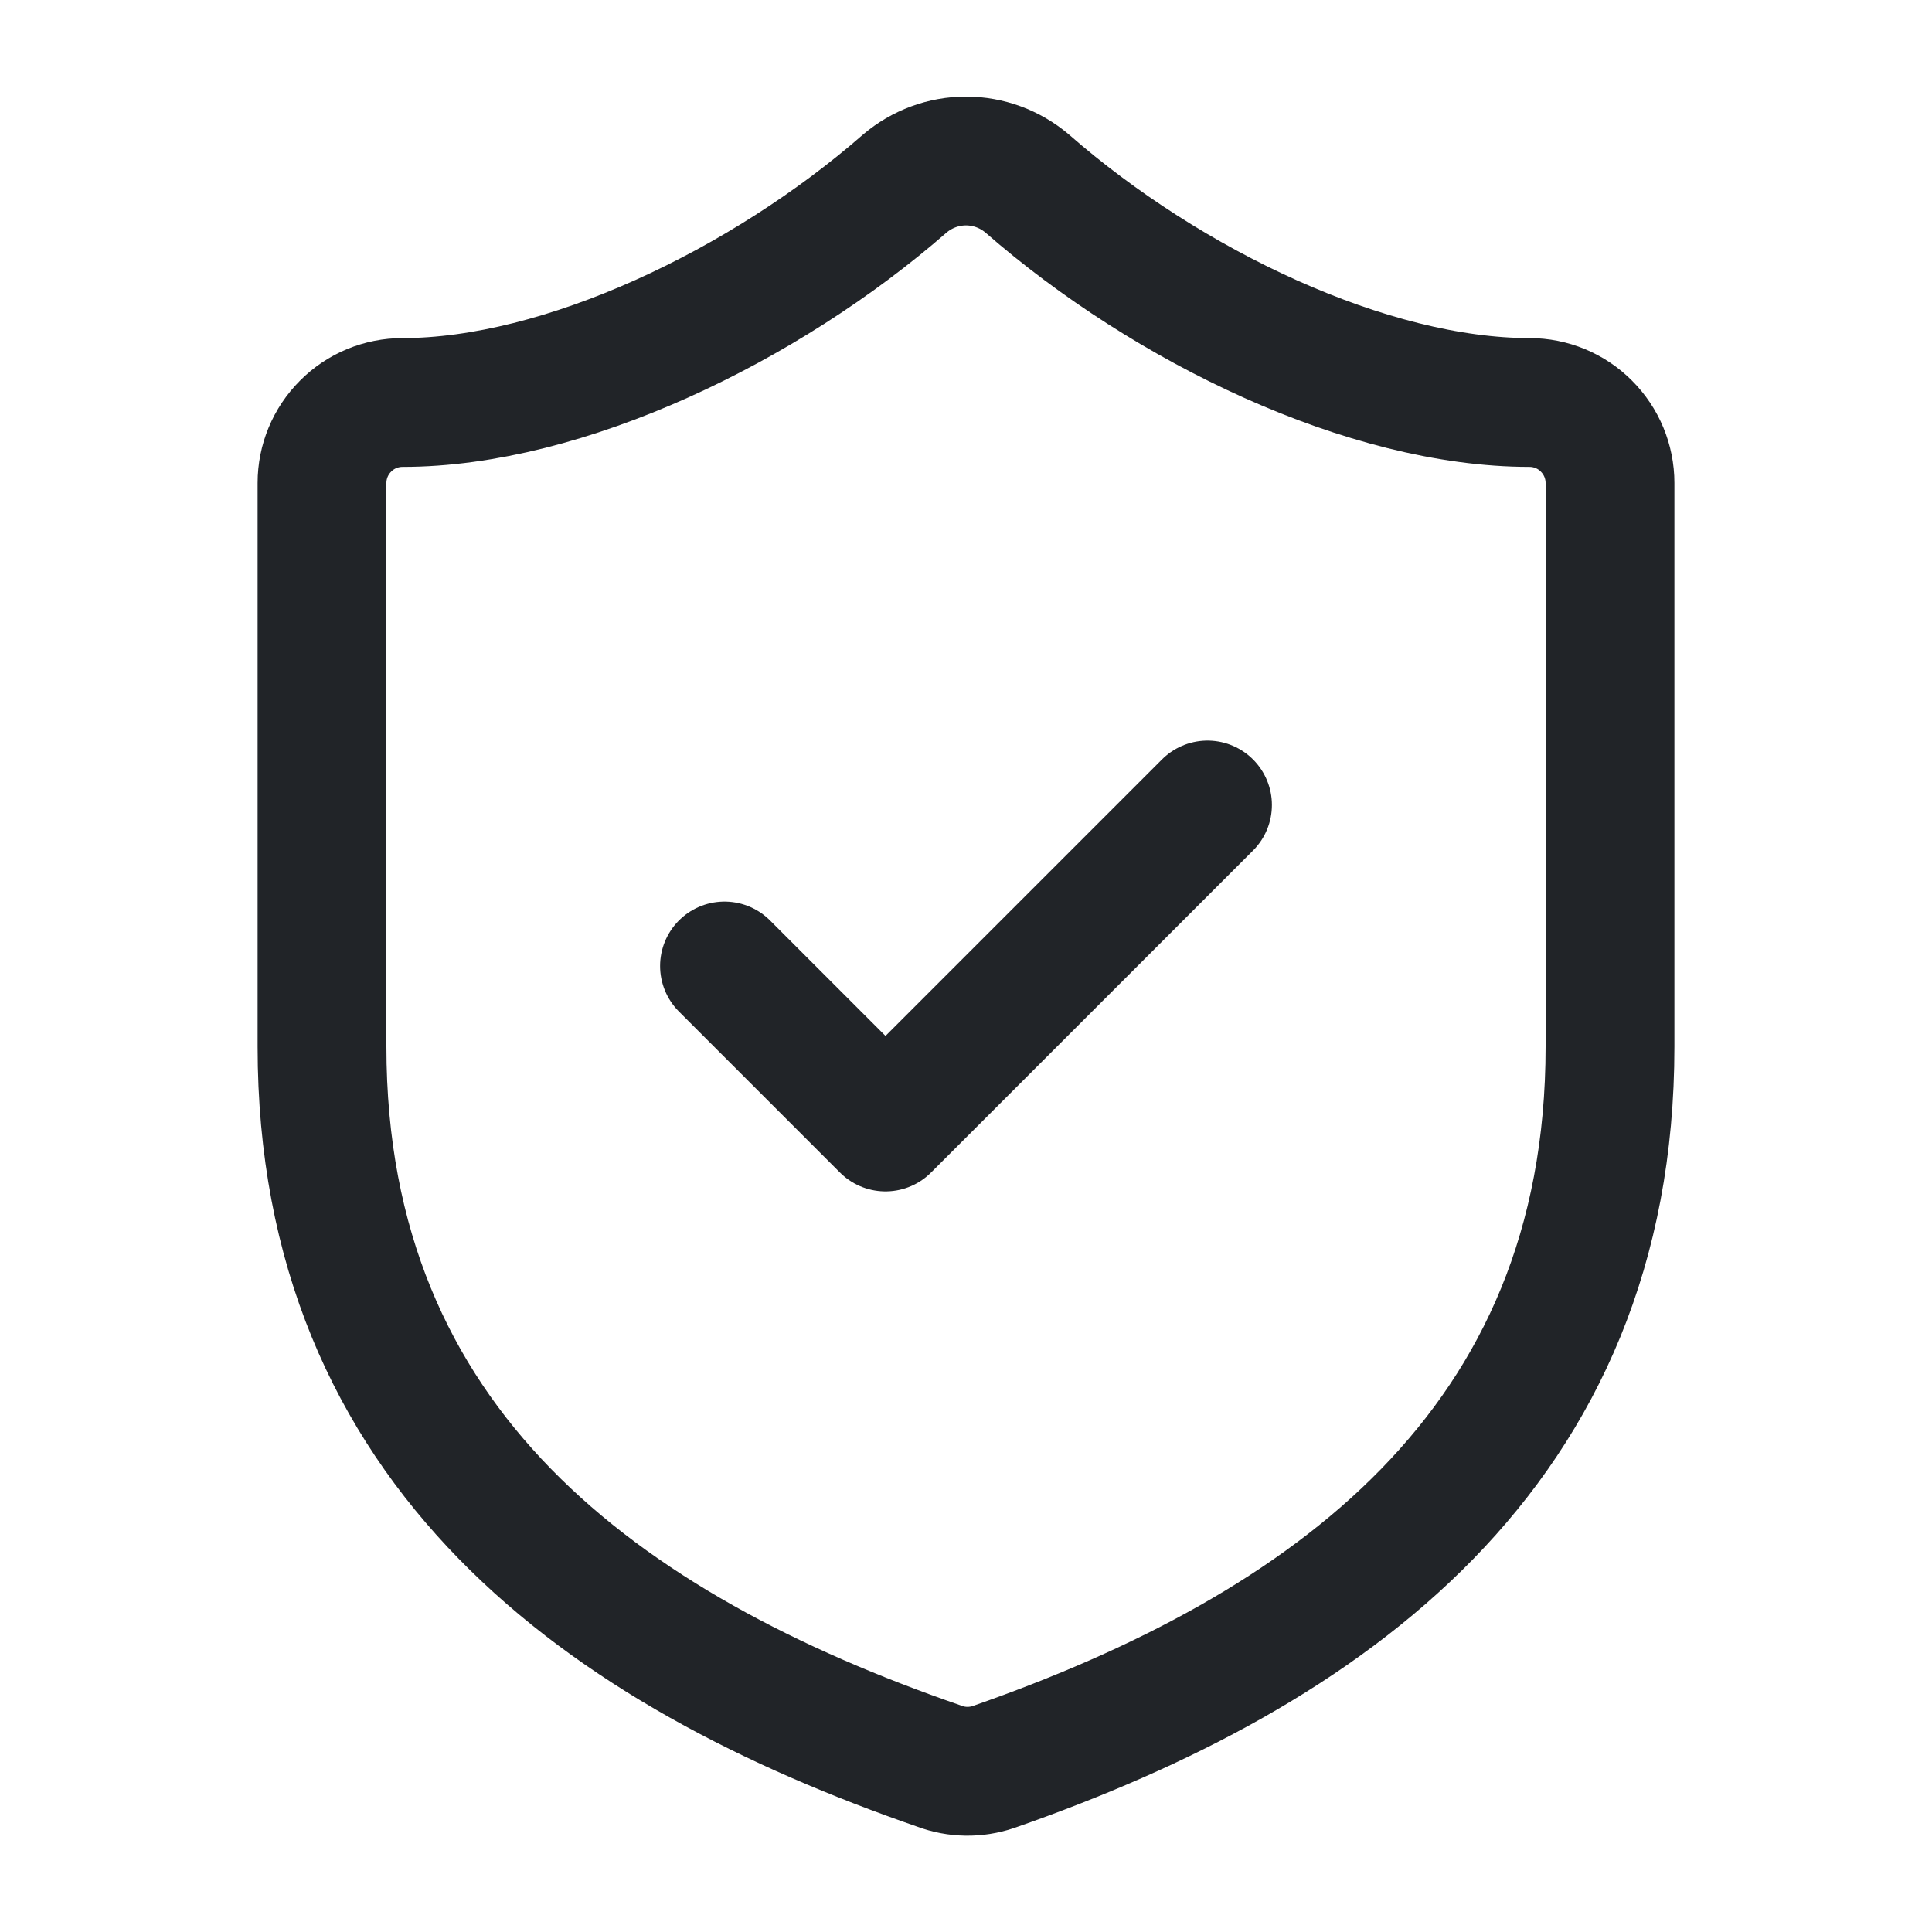 <svg xmlns="http://www.w3.org/2000/svg" fill="none" viewBox="0 0 18 18" height="18" width="18">
<path stroke-linejoin="round" stroke-linecap="round" stroke-width="1.2" stroke="#212428" d="M15 9.75C15 13.5 12.375 15.375 9.255 16.463C9.092 16.518 8.914 16.516 8.752 16.455C5.625 15.375 3 13.5 3 9.75V4.5C3 4.301 3.079 4.111 3.22 3.97C3.36 3.829 3.551 3.75 3.75 3.75C5.25 3.75 7.125 2.85 8.43 1.71C8.589 1.575 8.791 1.5 9 1.5C9.209 1.5 9.411 1.575 9.57 1.71C10.883 2.858 12.75 3.75 14.25 3.75C14.449 3.75 14.64 3.829 14.78 3.97C14.921 4.111 15 4.301 15 4.5V9.75Z"></path>
<path stroke-linejoin="round" stroke-linecap="round" stroke-width="1.2" stroke="#212428" d="M6.75 9L8.25 10.5L11.25 7.5"></path>
</svg>
